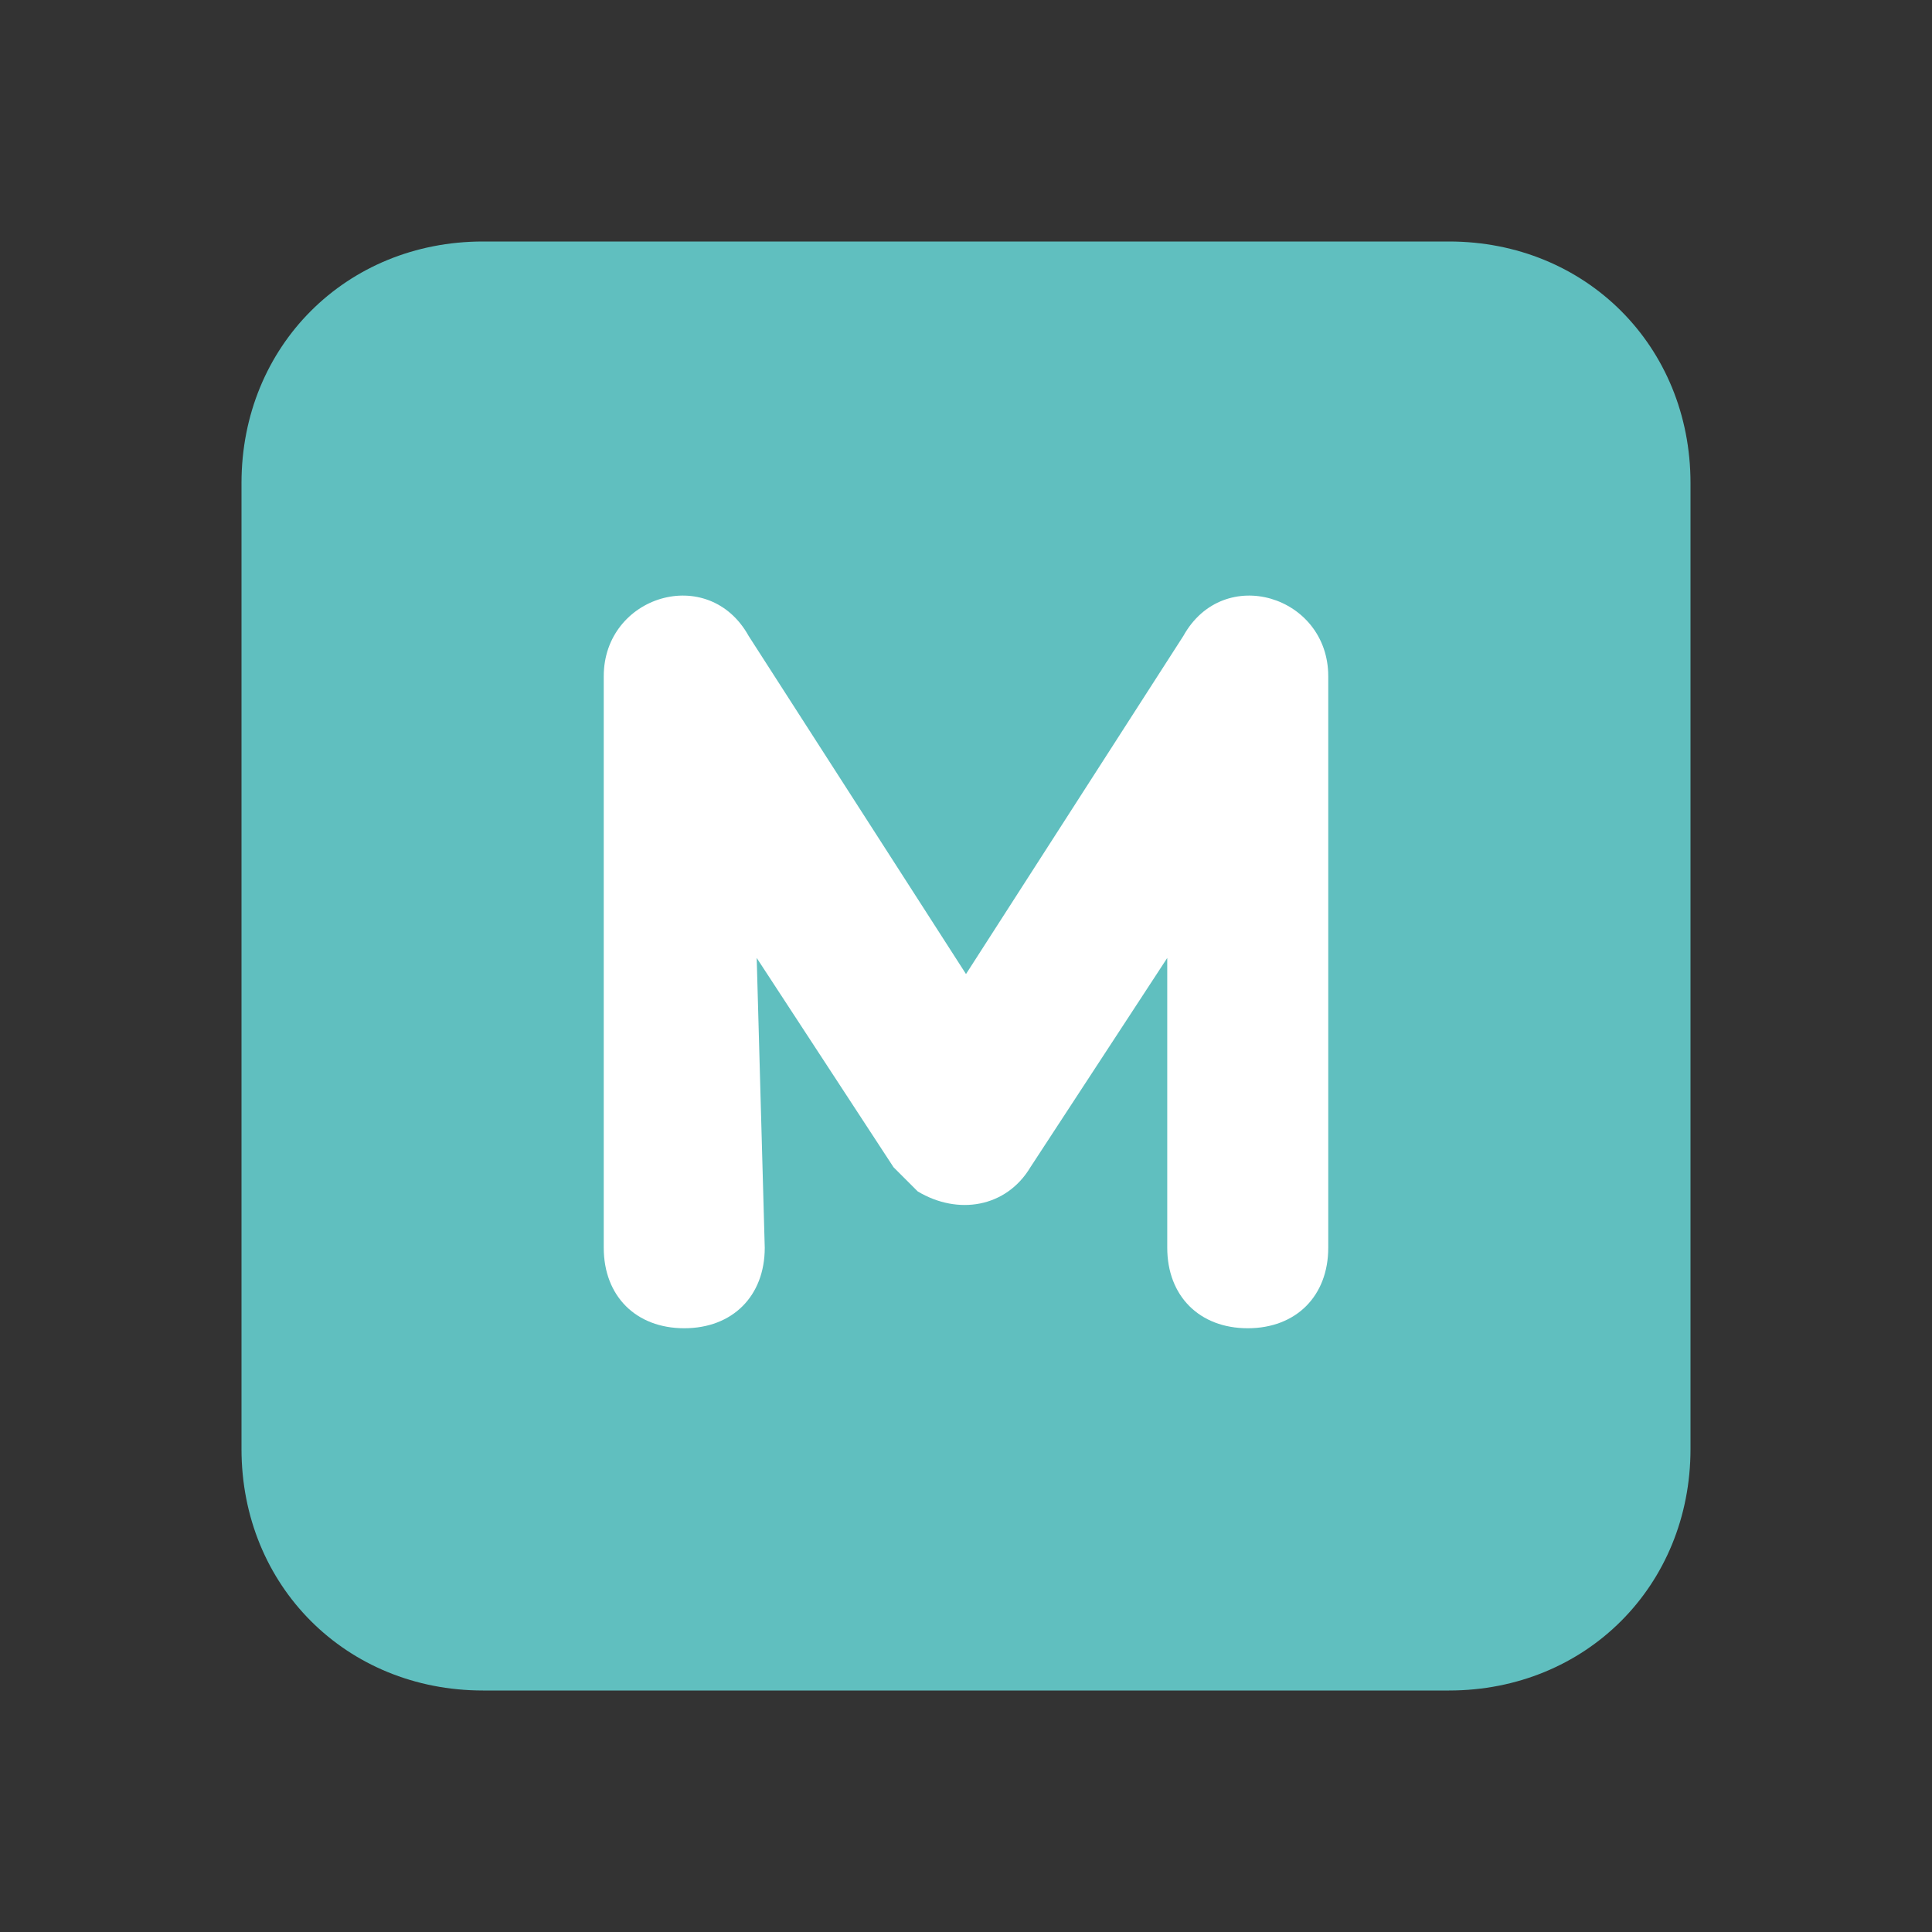 <?xml version="1.0" encoding="UTF-8"?> <!-- Generator: Adobe Illustrator 26.3.1, SVG Export Plug-In . SVG Version: 6.00 Build 0) --> <svg xmlns="http://www.w3.org/2000/svg" xmlns:xlink="http://www.w3.org/1999/xlink" baseProfile="tiny" id="Слой_1" x="0px" y="0px" viewBox="0 0 24 24" overflow="visible" xml:space="preserve"><rect x="0" y="0" width="24" height="24" fill="#333333" stroke="none"/> <g> <path fill="#60BFBF" d="M6,3h12c1.7,0,3,1.3,3,3v12c0,1.7-1.3,3-3,3H6c-1.7,0-3-1.3-3-3V6C3,4.3,4.3,3,6,3z"></path> <path fill-rule="evenodd" fill="#FFFFFF" d="M9.5,15.5c0,0.6-0.4,1-1,1s-1-0.4-1-1V8.4c0-1,1.3-1.4,1.8-0.5l2.7,4.2l2.7-4.2 c0.5-0.9,1.8-0.5,1.8,0.5v7.1c0,0.6-0.4,1-1,1s-1-0.4-1-1v-3.6l-1.7,2.6c-0.3,0.5-0.9,0.6-1.4,0.3c-0.1-0.1-0.2-0.2-0.3-0.3 l-1.7-2.6L9.5,15.5L9.5,15.5z"></path> </g> </svg> 